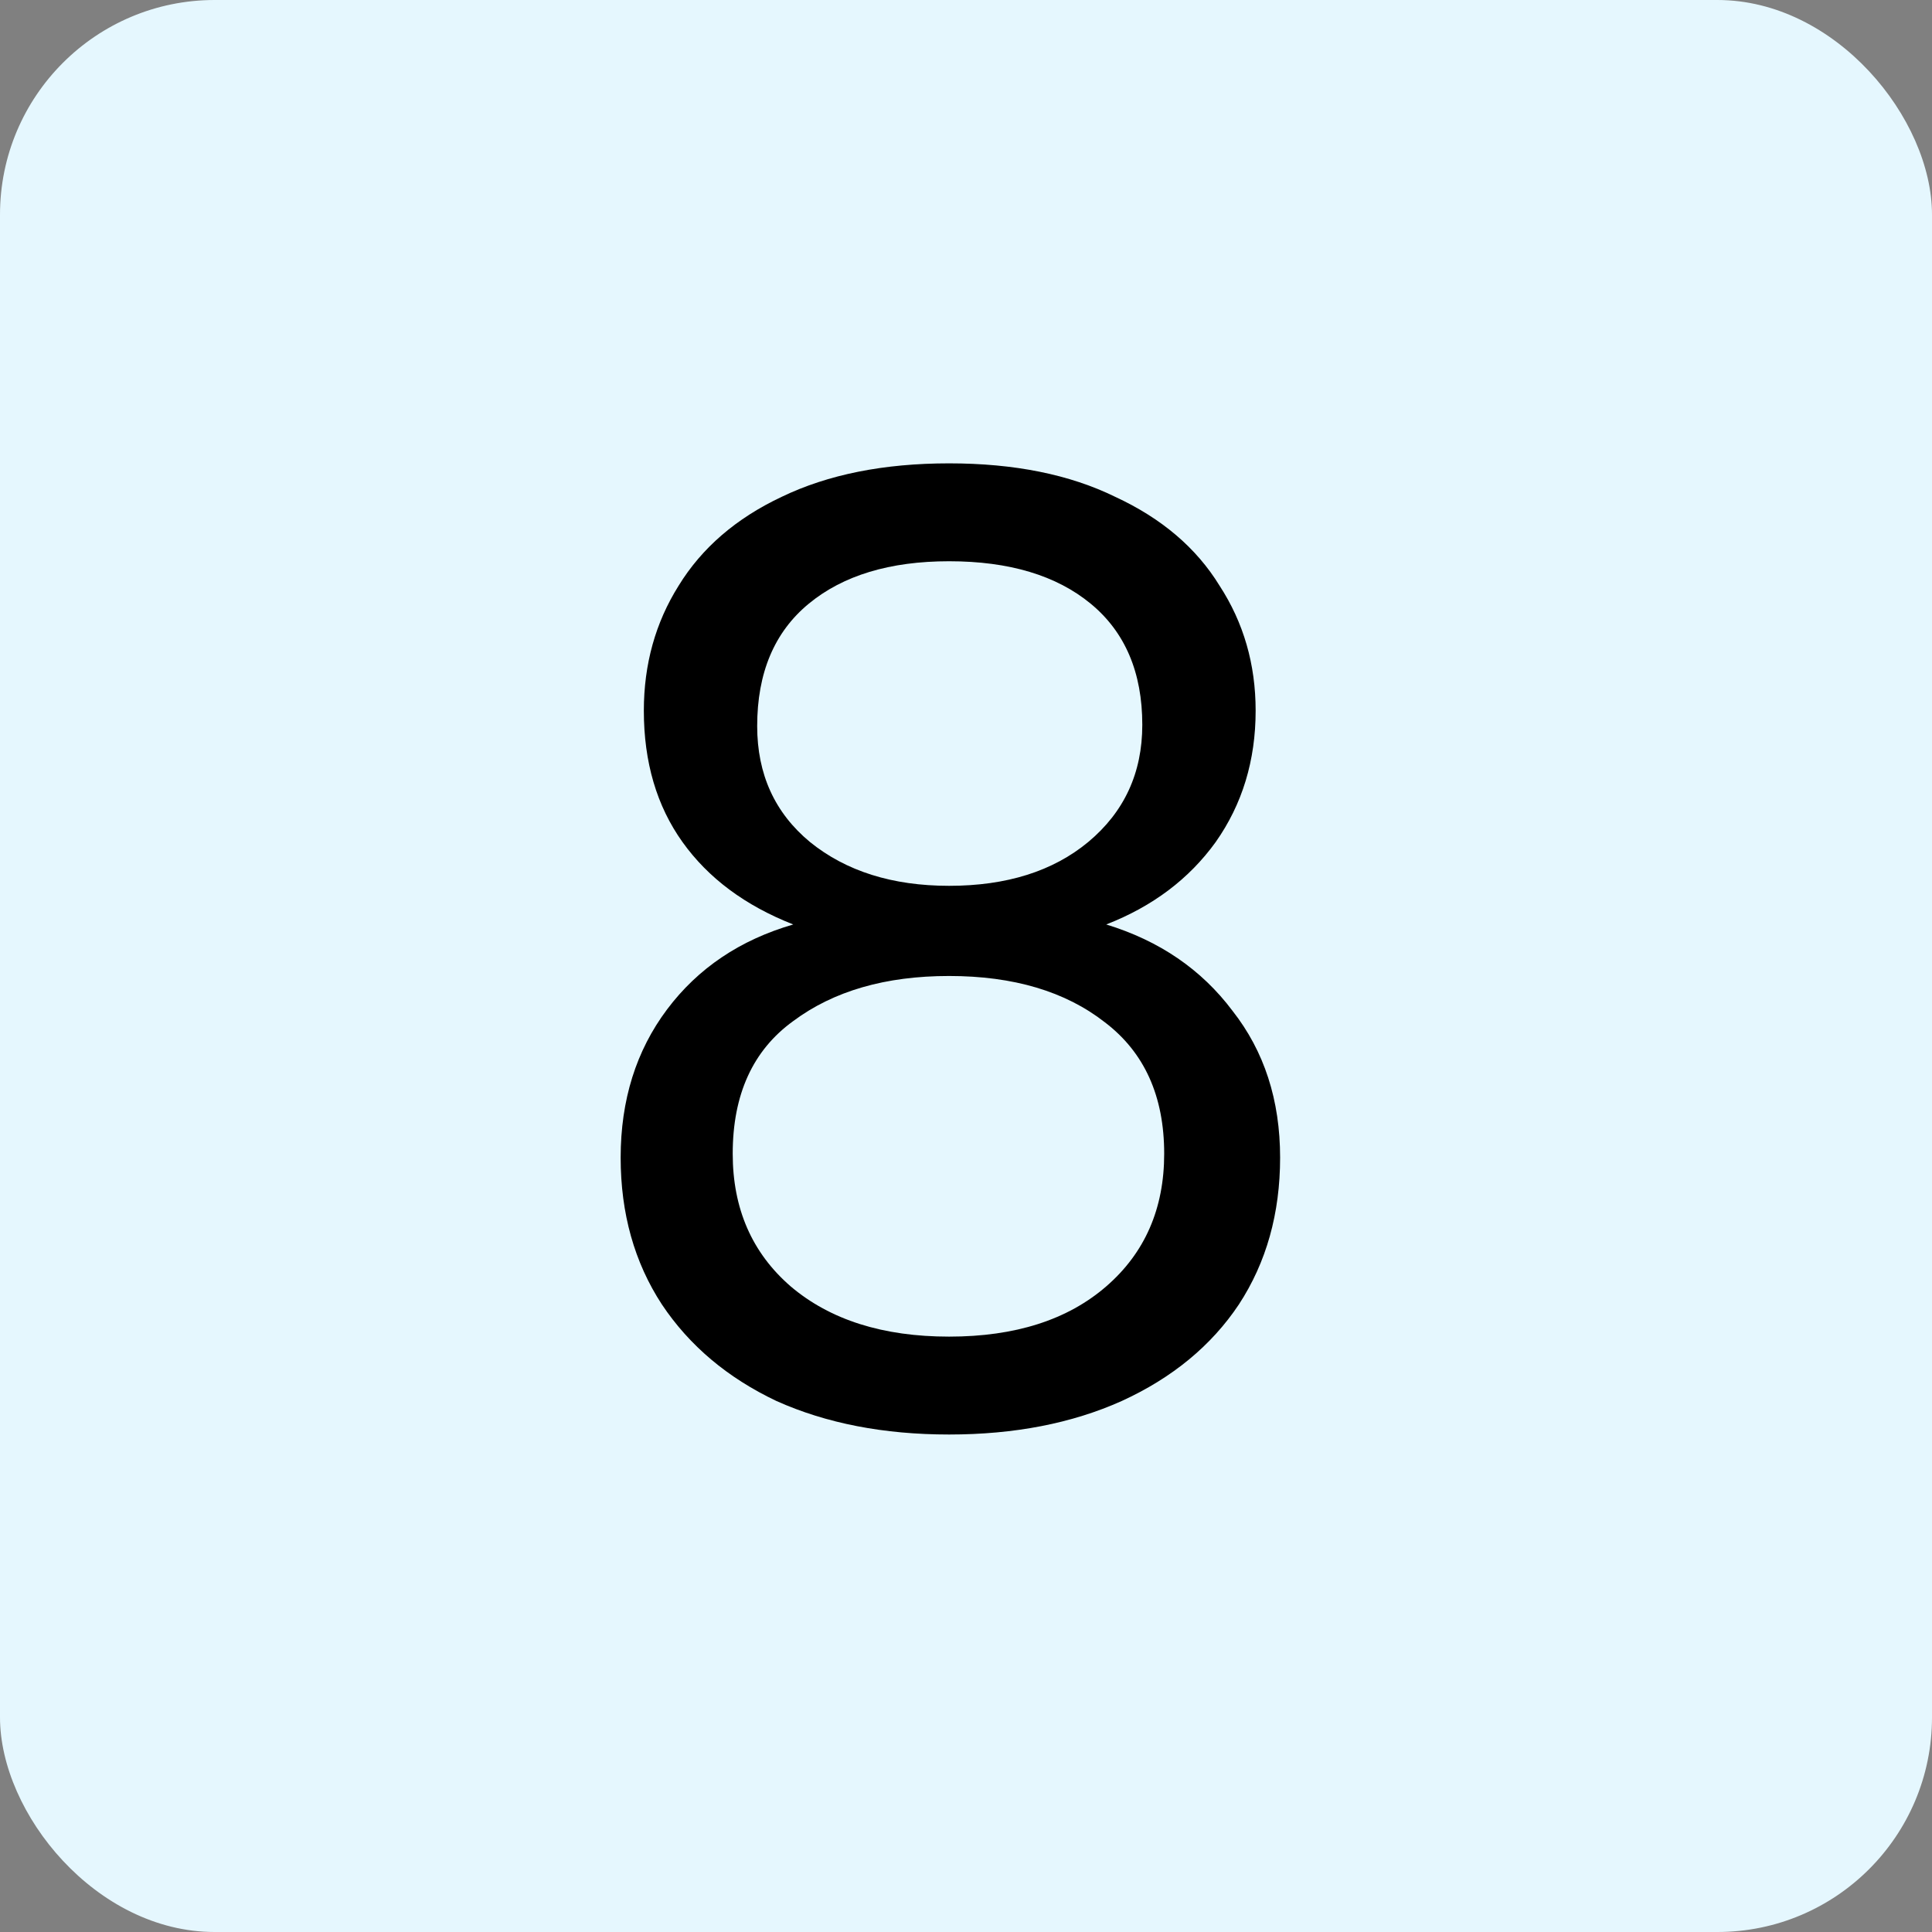 <svg width="48" height="48" viewBox="0 0 48 48" fill="none" xmlns="http://www.w3.org/2000/svg">
<rect x="0" y="0" width="48" height="48" fill="#808080" stroke="none"/>
<rect width="48" height="48" rx="5.333" fill="#E5F7FE"/>
<path d="M19.708 22.968C18.513 22.499 17.596 21.816 16.956 20.92C16.316 20.024 15.996 18.936 15.996 17.656C15.996 16.504 16.284 15.469 16.86 14.552C17.436 13.613 18.289 12.877 19.42 12.344C20.572 11.789 21.959 11.512 23.58 11.512C25.201 11.512 26.577 11.789 27.708 12.344C28.86 12.877 29.724 13.613 30.3 14.552C30.897 15.469 31.196 16.504 31.196 17.656C31.196 18.893 30.865 19.981 30.204 20.92C29.543 21.837 28.636 22.52 27.484 22.968C28.807 23.373 29.852 24.088 30.62 25.112C31.409 26.115 31.804 27.331 31.804 28.76C31.804 30.147 31.463 31.363 30.78 32.408C30.097 33.432 29.127 34.232 27.868 34.808C26.631 35.363 25.201 35.64 23.58 35.64C21.959 35.64 20.529 35.363 19.292 34.808C18.076 34.232 17.127 33.432 16.444 32.408C15.761 31.363 15.42 30.147 15.42 28.76C15.42 27.331 15.804 26.104 16.572 25.08C17.34 24.056 18.385 23.352 19.708 22.968ZM28.38 18.008C28.38 16.707 27.953 15.704 27.1 15C26.247 14.296 25.073 13.944 23.58 13.944C22.108 13.944 20.945 14.296 20.092 15C19.239 15.704 18.812 16.717 18.812 18.04C18.812 19.235 19.249 20.195 20.124 20.92C21.02 21.645 22.172 22.008 23.58 22.008C25.009 22.008 26.161 21.645 27.036 20.92C27.932 20.173 28.38 19.203 28.38 18.008ZM23.58 24.248C22.001 24.248 20.711 24.621 19.708 25.368C18.705 26.093 18.204 27.192 18.204 28.664C18.204 30.029 18.684 31.128 19.644 31.96C20.625 32.792 21.937 33.208 23.58 33.208C25.223 33.208 26.524 32.792 27.484 31.96C28.444 31.128 28.924 30.029 28.924 28.664C28.924 27.235 28.433 26.147 27.452 25.4C26.471 24.632 25.18 24.248 23.58 24.248Z" fill="black"/>
</svg>
